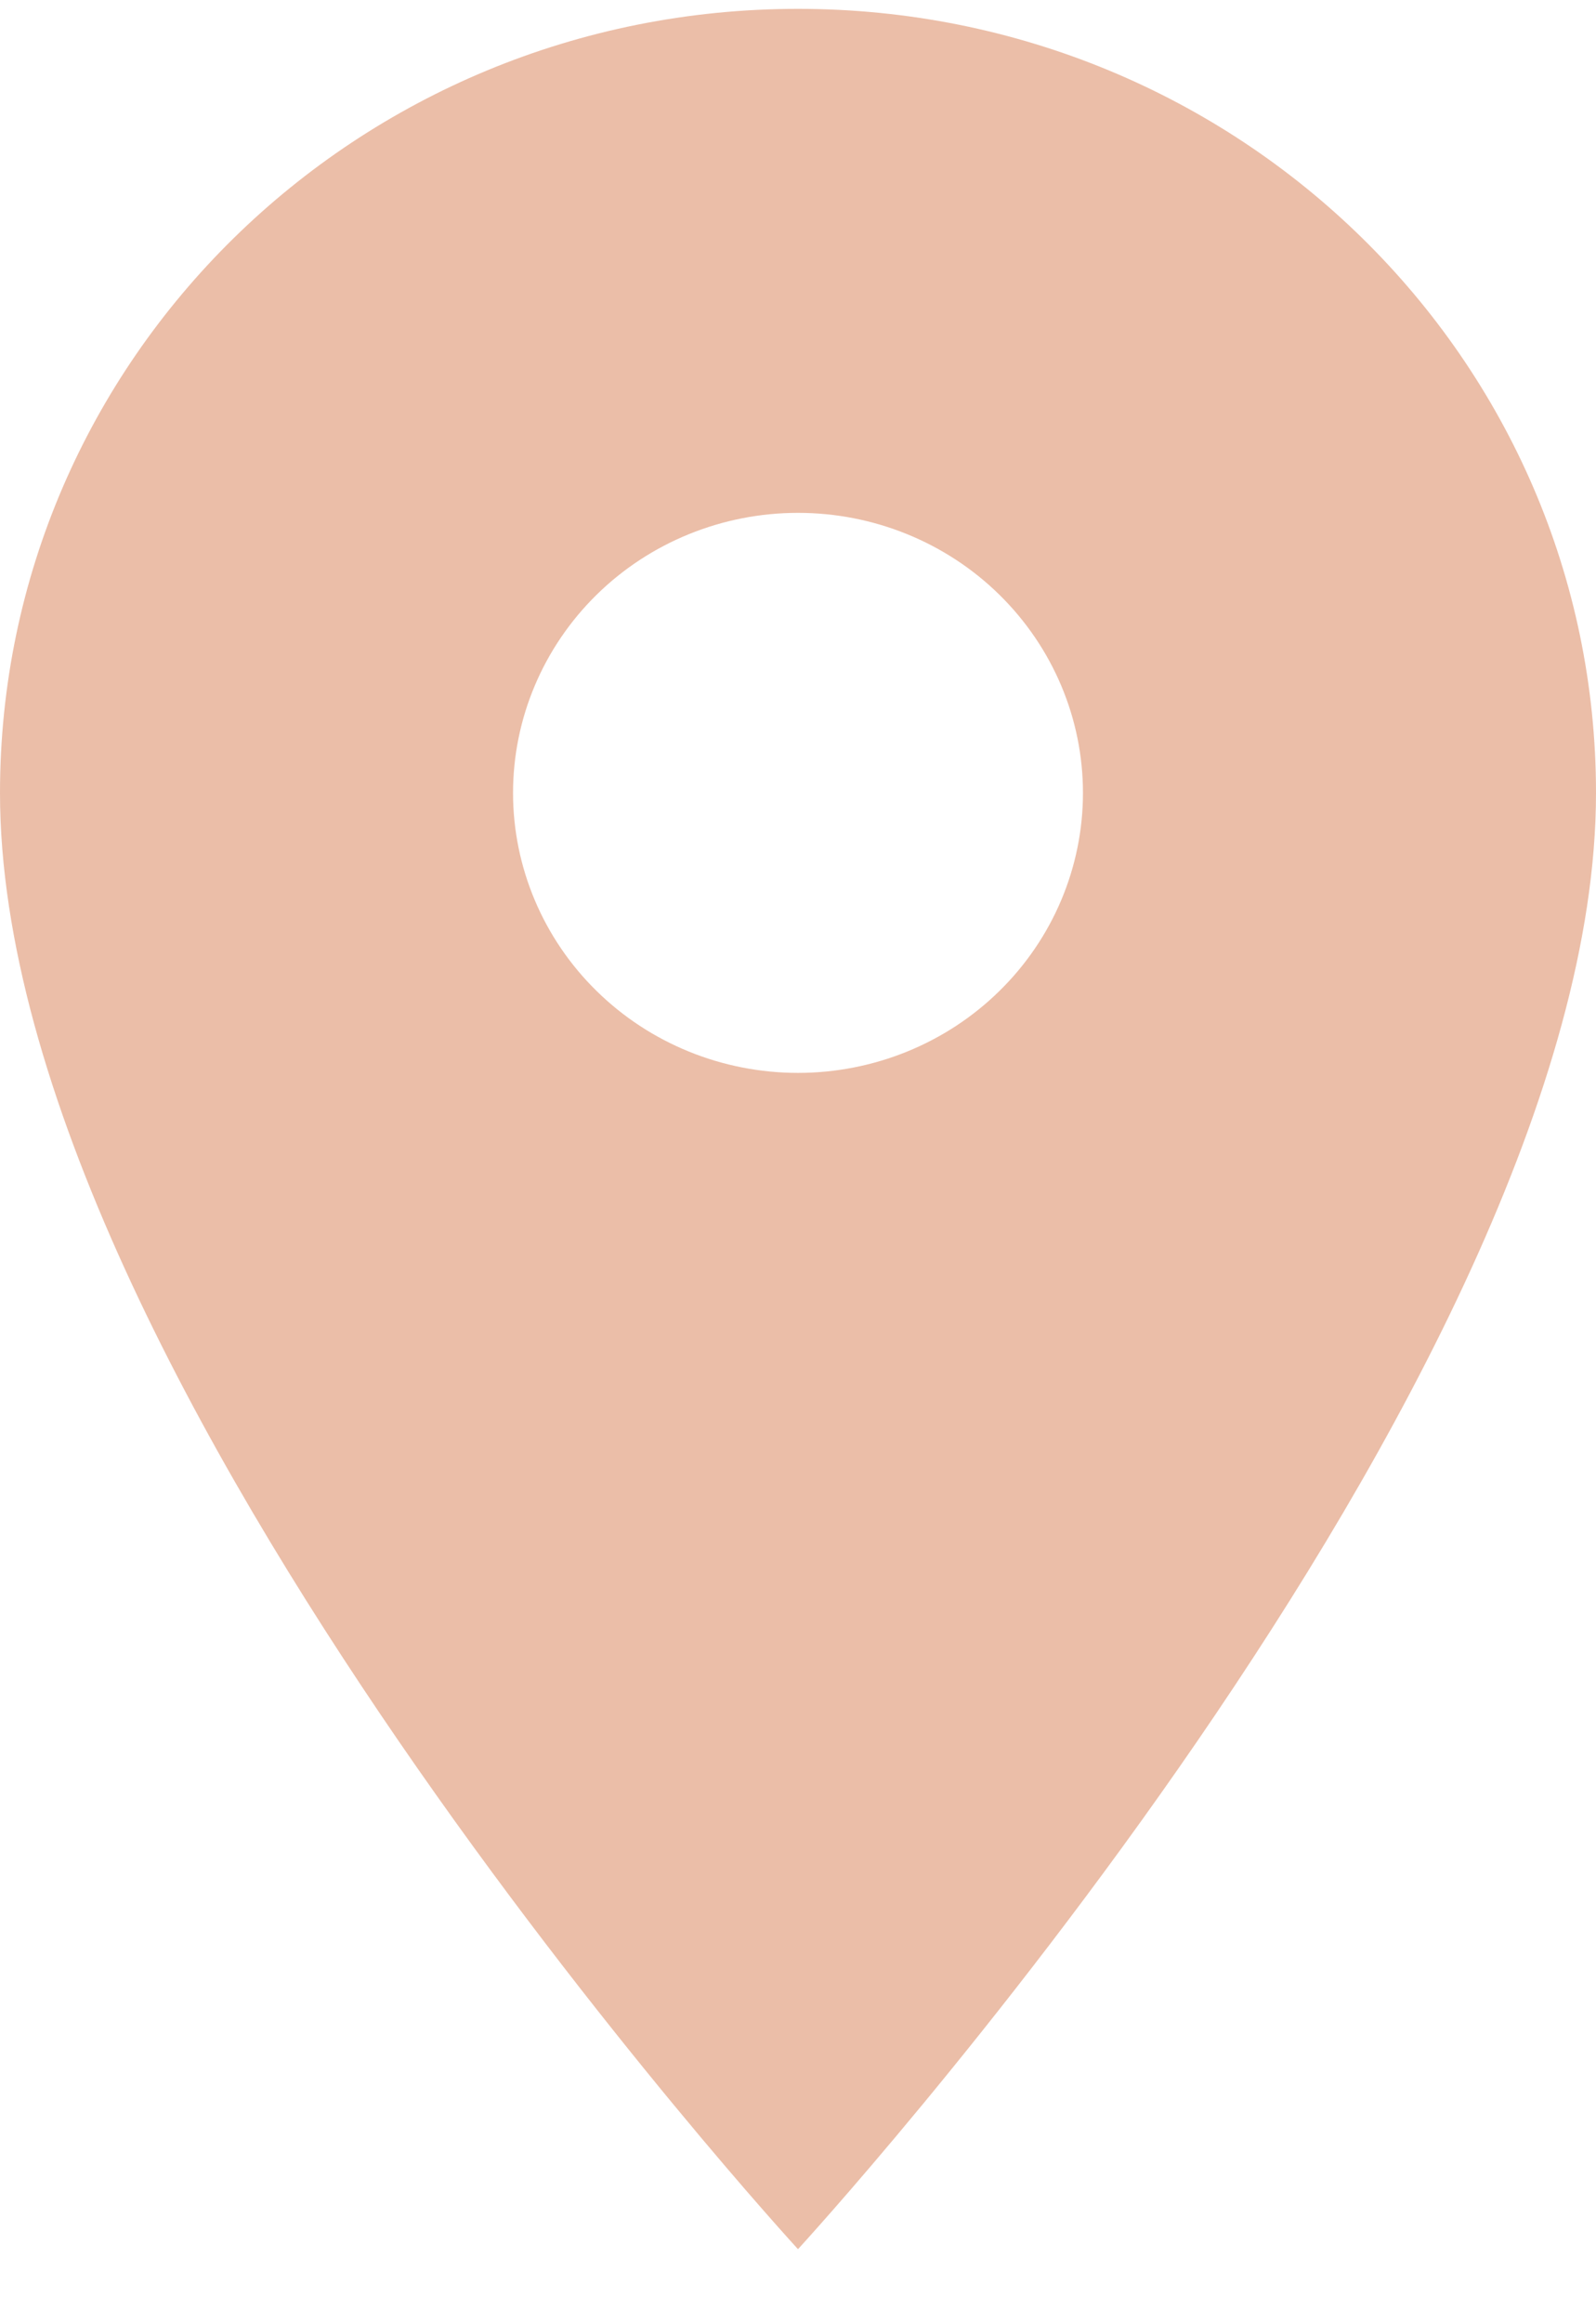 <?xml version="1.0" encoding="UTF-8"?> <svg xmlns="http://www.w3.org/2000/svg" width="11" height="16" viewBox="0 0 11 16" fill="none"> <path d="M5.5 0.061C2.459 0.061 0 2.475 0 5.461C0 9.511 5.5 15.49 5.5 15.49C5.5 15.49 11 9.511 11 5.461C11 2.475 8.541 0.061 5.5 0.061ZM5.5 7.389C4.979 7.389 4.479 7.186 4.111 6.824C3.743 6.463 3.536 5.972 3.536 5.461C3.536 4.949 3.743 4.459 4.111 4.097C4.479 3.735 4.979 3.532 5.5 3.532C6.021 3.532 6.521 3.735 6.889 4.097C7.257 4.459 7.464 4.949 7.464 5.461C7.464 5.972 7.257 6.463 6.889 6.824C6.521 7.186 6.021 7.389 5.5 7.389Z" fill="#EBBEA8"></path> </svg> 